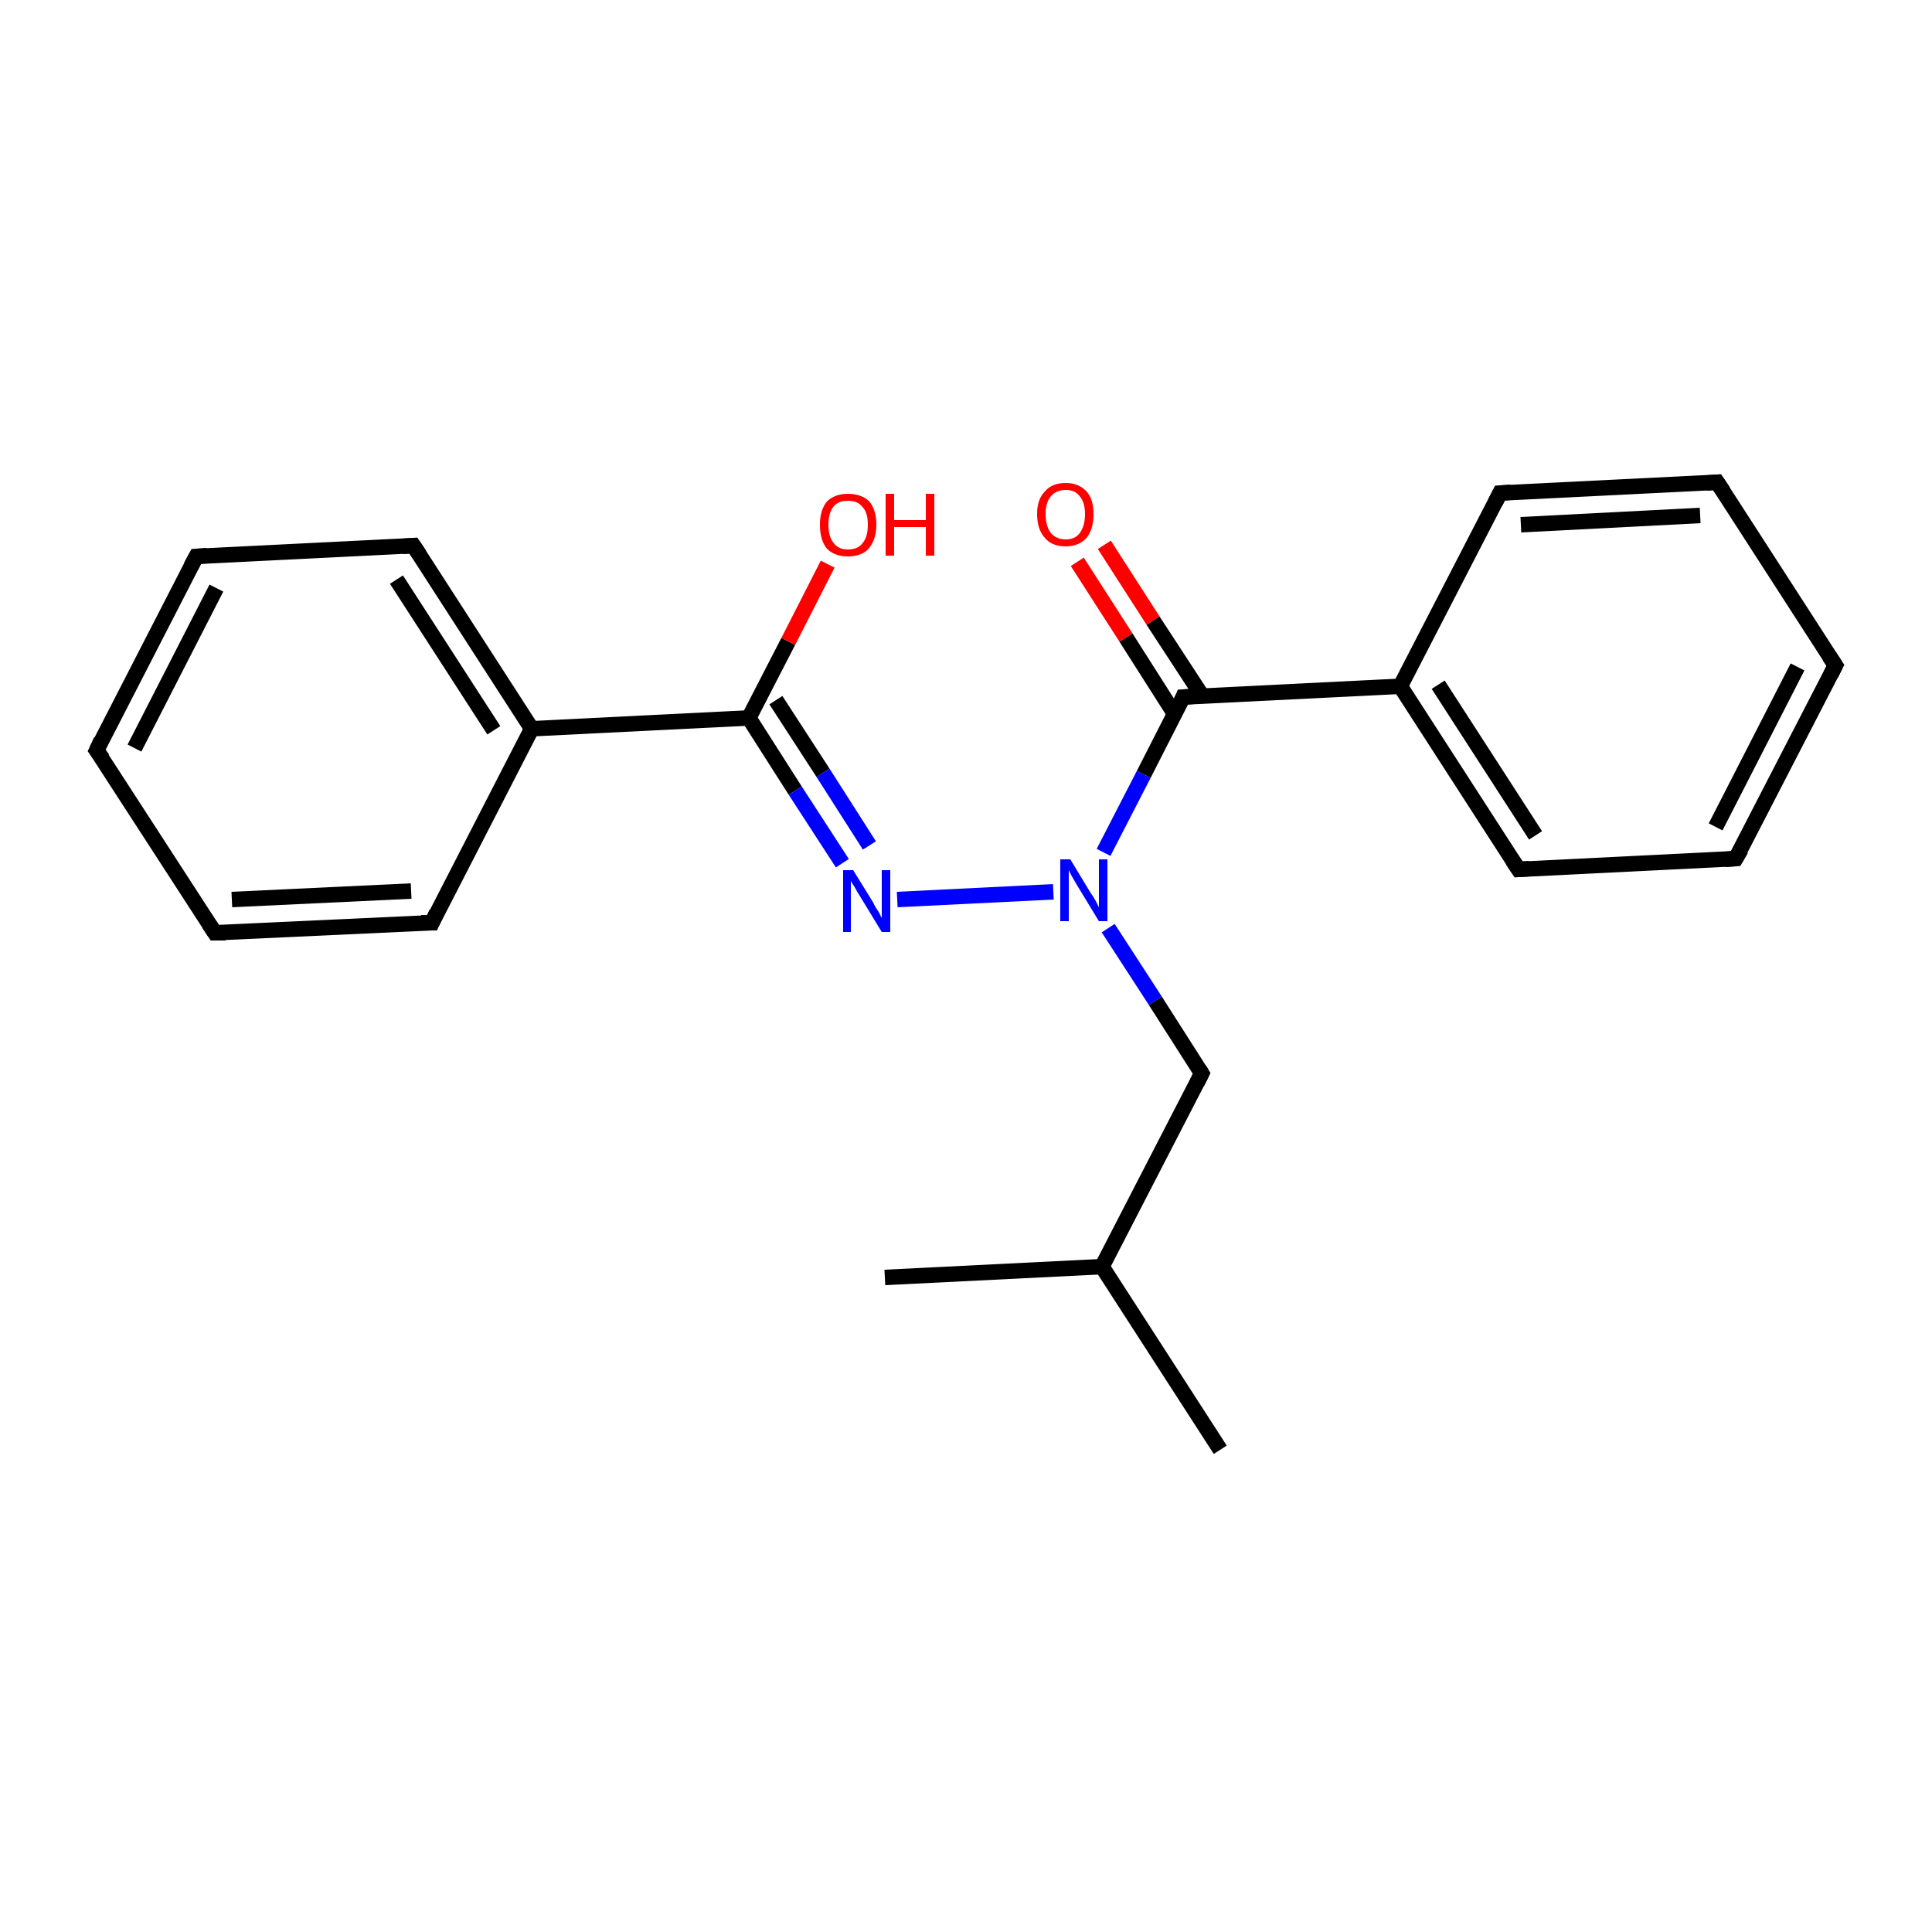 <?xml version='1.0' encoding='iso-8859-1'?>
<svg version='1.1' baseProfile='full'
              xmlns='http://www.w3.org/2000/svg'
                      xmlns:rdkit='http://www.rdkit.org/xml'
                      xmlns:xlink='http://www.w3.org/1999/xlink'
                  xml:space='preserve'
width='250px' height='250px' viewBox='0 0 250 250'>
<!-- END OF HEADER -->
<rect style='opacity:1.0;fill:#FFFFFF;stroke:none' width='250.0' height='250.0' x='0.0' y='0.0'> </rect>
<path class='bond-0 atom-0 atom-13' d='M 157.9,187.6 L 142.6,163.9' style='fill:none;fill-rule:evenodd;stroke:#000000;stroke-width:2.0px;stroke-linecap:butt;stroke-linejoin:miter;stroke-opacity:1' />
<path class='bond-1 atom-1 atom-13' d='M 114.5,165.3 L 142.6,163.9' style='fill:none;fill-rule:evenodd;stroke:#000000;stroke-width:2.0px;stroke-linecap:butt;stroke-linejoin:miter;stroke-opacity:1' />
<path class='bond-2 atom-2 atom-4' d='M 12.5,97.1 L 25.4,72.0' style='fill:none;fill-rule:evenodd;stroke:#000000;stroke-width:2.0px;stroke-linecap:butt;stroke-linejoin:miter;stroke-opacity:1' />
<path class='bond-2 atom-2 atom-4' d='M 17.4,96.8 L 28.0,76.1' style='fill:none;fill-rule:evenodd;stroke:#000000;stroke-width:2.0px;stroke-linecap:butt;stroke-linejoin:miter;stroke-opacity:1' />
<path class='bond-3 atom-2 atom-5' d='M 12.5,97.1 L 27.8,120.7' style='fill:none;fill-rule:evenodd;stroke:#000000;stroke-width:2.0px;stroke-linecap:butt;stroke-linejoin:miter;stroke-opacity:1' />
<path class='bond-4 atom-3 atom-6' d='M 237.5,86.1 L 224.6,111.1' style='fill:none;fill-rule:evenodd;stroke:#000000;stroke-width:2.0px;stroke-linecap:butt;stroke-linejoin:miter;stroke-opacity:1' />
<path class='bond-4 atom-3 atom-6' d='M 232.6,86.3 L 222.0,107.0' style='fill:none;fill-rule:evenodd;stroke:#000000;stroke-width:2.0px;stroke-linecap:butt;stroke-linejoin:miter;stroke-opacity:1' />
<path class='bond-5 atom-3 atom-7' d='M 237.5,86.1 L 222.2,62.4' style='fill:none;fill-rule:evenodd;stroke:#000000;stroke-width:2.0px;stroke-linecap:butt;stroke-linejoin:miter;stroke-opacity:1' />
<path class='bond-6 atom-4 atom-8' d='M 25.4,72.0 L 53.5,70.6' style='fill:none;fill-rule:evenodd;stroke:#000000;stroke-width:2.0px;stroke-linecap:butt;stroke-linejoin:miter;stroke-opacity:1' />
<path class='bond-7 atom-5 atom-9' d='M 27.8,120.7 L 55.9,119.4' style='fill:none;fill-rule:evenodd;stroke:#000000;stroke-width:2.0px;stroke-linecap:butt;stroke-linejoin:miter;stroke-opacity:1' />
<path class='bond-7 atom-5 atom-9' d='M 30.0,116.4 L 53.2,115.3' style='fill:none;fill-rule:evenodd;stroke:#000000;stroke-width:2.0px;stroke-linecap:butt;stroke-linejoin:miter;stroke-opacity:1' />
<path class='bond-8 atom-6 atom-10' d='M 224.6,111.1 L 196.5,112.5' style='fill:none;fill-rule:evenodd;stroke:#000000;stroke-width:2.0px;stroke-linecap:butt;stroke-linejoin:miter;stroke-opacity:1' />
<path class='bond-9 atom-7 atom-11' d='M 222.2,62.4 L 194.1,63.8' style='fill:none;fill-rule:evenodd;stroke:#000000;stroke-width:2.0px;stroke-linecap:butt;stroke-linejoin:miter;stroke-opacity:1' />
<path class='bond-9 atom-7 atom-11' d='M 220.0,66.7 L 196.8,67.9' style='fill:none;fill-rule:evenodd;stroke:#000000;stroke-width:2.0px;stroke-linecap:butt;stroke-linejoin:miter;stroke-opacity:1' />
<path class='bond-10 atom-8 atom-14' d='M 53.5,70.6 L 68.8,94.3' style='fill:none;fill-rule:evenodd;stroke:#000000;stroke-width:2.0px;stroke-linecap:butt;stroke-linejoin:miter;stroke-opacity:1' />
<path class='bond-10 atom-8 atom-14' d='M 51.3,75.0 L 63.9,94.5' style='fill:none;fill-rule:evenodd;stroke:#000000;stroke-width:2.0px;stroke-linecap:butt;stroke-linejoin:miter;stroke-opacity:1' />
<path class='bond-11 atom-9 atom-14' d='M 55.9,119.4 L 68.8,94.3' style='fill:none;fill-rule:evenodd;stroke:#000000;stroke-width:2.0px;stroke-linecap:butt;stroke-linejoin:miter;stroke-opacity:1' />
<path class='bond-12 atom-10 atom-15' d='M 196.5,112.5 L 181.2,88.8' style='fill:none;fill-rule:evenodd;stroke:#000000;stroke-width:2.0px;stroke-linecap:butt;stroke-linejoin:miter;stroke-opacity:1' />
<path class='bond-12 atom-10 atom-15' d='M 198.7,108.1 L 186.1,88.6' style='fill:none;fill-rule:evenodd;stroke:#000000;stroke-width:2.0px;stroke-linecap:butt;stroke-linejoin:miter;stroke-opacity:1' />
<path class='bond-13 atom-11 atom-15' d='M 194.1,63.8 L 181.2,88.8' style='fill:none;fill-rule:evenodd;stroke:#000000;stroke-width:2.0px;stroke-linecap:butt;stroke-linejoin:miter;stroke-opacity:1' />
<path class='bond-14 atom-12 atom-13' d='M 155.5,138.9 L 142.6,163.9' style='fill:none;fill-rule:evenodd;stroke:#000000;stroke-width:2.0px;stroke-linecap:butt;stroke-linejoin:miter;stroke-opacity:1' />
<path class='bond-15 atom-12 atom-19' d='M 155.5,138.9 L 149.5,129.5' style='fill:none;fill-rule:evenodd;stroke:#000000;stroke-width:2.0px;stroke-linecap:butt;stroke-linejoin:miter;stroke-opacity:1' />
<path class='bond-15 atom-12 atom-19' d='M 149.5,129.5 L 143.4,120.1' style='fill:none;fill-rule:evenodd;stroke:#0000FF;stroke-width:2.0px;stroke-linecap:butt;stroke-linejoin:miter;stroke-opacity:1' />
<path class='bond-16 atom-14 atom-16' d='M 68.8,94.3 L 96.9,92.9' style='fill:none;fill-rule:evenodd;stroke:#000000;stroke-width:2.0px;stroke-linecap:butt;stroke-linejoin:miter;stroke-opacity:1' />
<path class='bond-17 atom-15 atom-17' d='M 181.2,88.8 L 153.1,90.2' style='fill:none;fill-rule:evenodd;stroke:#000000;stroke-width:2.0px;stroke-linecap:butt;stroke-linejoin:miter;stroke-opacity:1' />
<path class='bond-18 atom-16 atom-18' d='M 96.9,92.9 L 102.9,102.3' style='fill:none;fill-rule:evenodd;stroke:#000000;stroke-width:2.0px;stroke-linecap:butt;stroke-linejoin:miter;stroke-opacity:1' />
<path class='bond-18 atom-16 atom-18' d='M 102.9,102.3 L 109.0,111.7' style='fill:none;fill-rule:evenodd;stroke:#0000FF;stroke-width:2.0px;stroke-linecap:butt;stroke-linejoin:miter;stroke-opacity:1' />
<path class='bond-18 atom-16 atom-18' d='M 100.4,90.6 L 106.5,100.0' style='fill:none;fill-rule:evenodd;stroke:#000000;stroke-width:2.0px;stroke-linecap:butt;stroke-linejoin:miter;stroke-opacity:1' />
<path class='bond-18 atom-16 atom-18' d='M 106.5,100.0 L 112.5,109.4' style='fill:none;fill-rule:evenodd;stroke:#0000FF;stroke-width:2.0px;stroke-linecap:butt;stroke-linejoin:miter;stroke-opacity:1' />
<path class='bond-19 atom-16 atom-20' d='M 96.9,92.9 L 102.0,83.0' style='fill:none;fill-rule:evenodd;stroke:#000000;stroke-width:2.0px;stroke-linecap:butt;stroke-linejoin:miter;stroke-opacity:1' />
<path class='bond-19 atom-16 atom-20' d='M 102.0,83.0 L 107.1,73.0' style='fill:none;fill-rule:evenodd;stroke:#FF0000;stroke-width:2.0px;stroke-linecap:butt;stroke-linejoin:miter;stroke-opacity:1' />
<path class='bond-20 atom-17 atom-19' d='M 153.1,90.2 L 148.0,100.2' style='fill:none;fill-rule:evenodd;stroke:#000000;stroke-width:2.0px;stroke-linecap:butt;stroke-linejoin:miter;stroke-opacity:1' />
<path class='bond-20 atom-17 atom-19' d='M 148.0,100.2 L 142.8,110.3' style='fill:none;fill-rule:evenodd;stroke:#0000FF;stroke-width:2.0px;stroke-linecap:butt;stroke-linejoin:miter;stroke-opacity:1' />
<path class='bond-21 atom-17 atom-21' d='M 155.6,90.1 L 149.2,80.3' style='fill:none;fill-rule:evenodd;stroke:#000000;stroke-width:2.0px;stroke-linecap:butt;stroke-linejoin:miter;stroke-opacity:1' />
<path class='bond-21 atom-17 atom-21' d='M 149.2,80.3 L 142.9,70.5' style='fill:none;fill-rule:evenodd;stroke:#FF0000;stroke-width:2.0px;stroke-linecap:butt;stroke-linejoin:miter;stroke-opacity:1' />
<path class='bond-21 atom-17 atom-21' d='M 152.0,92.4 L 145.7,82.5' style='fill:none;fill-rule:evenodd;stroke:#000000;stroke-width:2.0px;stroke-linecap:butt;stroke-linejoin:miter;stroke-opacity:1' />
<path class='bond-21 atom-17 atom-21' d='M 145.7,82.5 L 139.4,72.7' style='fill:none;fill-rule:evenodd;stroke:#FF0000;stroke-width:2.0px;stroke-linecap:butt;stroke-linejoin:miter;stroke-opacity:1' />
<path class='bond-22 atom-18 atom-19' d='M 116.1,116.4 L 136.3,115.4' style='fill:none;fill-rule:evenodd;stroke:#0000FF;stroke-width:2.0px;stroke-linecap:butt;stroke-linejoin:miter;stroke-opacity:1' />
<path d='M 13.1,95.8 L 12.5,97.1 L 13.3,98.2' style='fill:none;stroke:#000000;stroke-width:2.0px;stroke-linecap:butt;stroke-linejoin:miter;stroke-opacity:1;' />
<path d='M 236.9,87.3 L 237.5,86.1 L 236.7,84.9' style='fill:none;stroke:#000000;stroke-width:2.0px;stroke-linecap:butt;stroke-linejoin:miter;stroke-opacity:1;' />
<path d='M 24.7,73.3 L 25.4,72.0 L 26.8,71.9' style='fill:none;stroke:#000000;stroke-width:2.0px;stroke-linecap:butt;stroke-linejoin:miter;stroke-opacity:1;' />
<path d='M 27.0,119.5 L 27.8,120.7 L 29.2,120.7' style='fill:none;stroke:#000000;stroke-width:2.0px;stroke-linecap:butt;stroke-linejoin:miter;stroke-opacity:1;' />
<path d='M 225.3,109.9 L 224.6,111.1 L 223.2,111.2' style='fill:none;stroke:#000000;stroke-width:2.0px;stroke-linecap:butt;stroke-linejoin:miter;stroke-opacity:1;' />
<path d='M 223.0,63.6 L 222.2,62.4 L 220.8,62.5' style='fill:none;stroke:#000000;stroke-width:2.0px;stroke-linecap:butt;stroke-linejoin:miter;stroke-opacity:1;' />
<path d='M 52.1,70.7 L 53.5,70.6 L 54.3,71.8' style='fill:none;stroke:#000000;stroke-width:2.0px;stroke-linecap:butt;stroke-linejoin:miter;stroke-opacity:1;' />
<path d='M 54.5,119.4 L 55.9,119.4 L 56.5,118.1' style='fill:none;stroke:#000000;stroke-width:2.0px;stroke-linecap:butt;stroke-linejoin:miter;stroke-opacity:1;' />
<path d='M 197.9,112.4 L 196.5,112.5 L 195.7,111.3' style='fill:none;stroke:#000000;stroke-width:2.0px;stroke-linecap:butt;stroke-linejoin:miter;stroke-opacity:1;' />
<path d='M 195.5,63.7 L 194.1,63.8 L 193.5,65.0' style='fill:none;stroke:#000000;stroke-width:2.0px;stroke-linecap:butt;stroke-linejoin:miter;stroke-opacity:1;' />
<path d='M 154.9,140.1 L 155.5,138.9 L 155.2,138.4' style='fill:none;stroke:#000000;stroke-width:2.0px;stroke-linecap:butt;stroke-linejoin:miter;stroke-opacity:1;' />
<path d='M 154.5,90.1 L 153.1,90.2 L 152.9,90.7' style='fill:none;stroke:#000000;stroke-width:2.0px;stroke-linecap:butt;stroke-linejoin:miter;stroke-opacity:1;' />
<path class='atom-18' d='M 110.4 112.6
L 113.0 116.8
Q 113.2 117.3, 113.7 118.0
Q 114.1 118.8, 114.1 118.8
L 114.1 112.6
L 115.2 112.6
L 115.2 120.6
L 114.1 120.6
L 111.3 116.0
Q 110.9 115.4, 110.6 114.8
Q 110.2 114.2, 110.1 114.0
L 110.1 120.6
L 109.1 120.6
L 109.1 112.6
L 110.4 112.6
' fill='#0000FF'/>
<path class='atom-19' d='M 138.5 111.2
L 141.1 115.5
Q 141.4 115.9, 141.8 116.6
Q 142.2 117.4, 142.2 117.4
L 142.2 111.2
L 143.3 111.2
L 143.3 119.2
L 142.2 119.2
L 139.4 114.6
Q 139.1 114.1, 138.7 113.4
Q 138.4 112.8, 138.3 112.6
L 138.3 119.2
L 137.2 119.2
L 137.2 111.2
L 138.5 111.2
' fill='#0000FF'/>
<path class='atom-20' d='M 106.1 67.9
Q 106.1 66.0, 107.0 64.9
Q 108.0 63.9, 109.7 63.9
Q 111.5 63.9, 112.5 64.9
Q 113.4 66.0, 113.4 67.9
Q 113.4 69.8, 112.4 71.0
Q 111.5 72.0, 109.7 72.0
Q 108.0 72.0, 107.0 71.0
Q 106.1 69.9, 106.1 67.9
M 109.7 71.1
Q 111.0 71.1, 111.6 70.3
Q 112.3 69.5, 112.3 67.9
Q 112.3 66.3, 111.6 65.6
Q 111.0 64.8, 109.7 64.8
Q 108.5 64.8, 107.9 65.5
Q 107.2 66.3, 107.2 67.9
Q 107.2 69.5, 107.9 70.3
Q 108.5 71.1, 109.7 71.1
' fill='#FF0000'/>
<path class='atom-20' d='M 114.6 63.9
L 115.7 63.9
L 115.7 67.3
L 119.8 67.3
L 119.8 63.9
L 120.9 63.9
L 120.9 71.9
L 119.8 71.9
L 119.8 68.2
L 115.7 68.2
L 115.7 71.9
L 114.6 71.9
L 114.6 63.9
' fill='#FF0000'/>
<path class='atom-21' d='M 134.2 66.5
Q 134.2 64.6, 135.2 63.6
Q 136.1 62.5, 137.9 62.5
Q 139.6 62.5, 140.6 63.6
Q 141.5 64.6, 141.5 66.5
Q 141.5 68.5, 140.6 69.6
Q 139.6 70.7, 137.9 70.7
Q 136.1 70.7, 135.2 69.6
Q 134.2 68.5, 134.2 66.5
M 137.9 69.8
Q 139.1 69.8, 139.7 69.0
Q 140.4 68.1, 140.4 66.5
Q 140.4 65.0, 139.7 64.2
Q 139.1 63.4, 137.9 63.4
Q 136.7 63.4, 136.0 64.2
Q 135.3 65.0, 135.3 66.5
Q 135.3 68.1, 136.0 69.0
Q 136.7 69.8, 137.9 69.8
' fill='#FF0000'/>
</svg>
